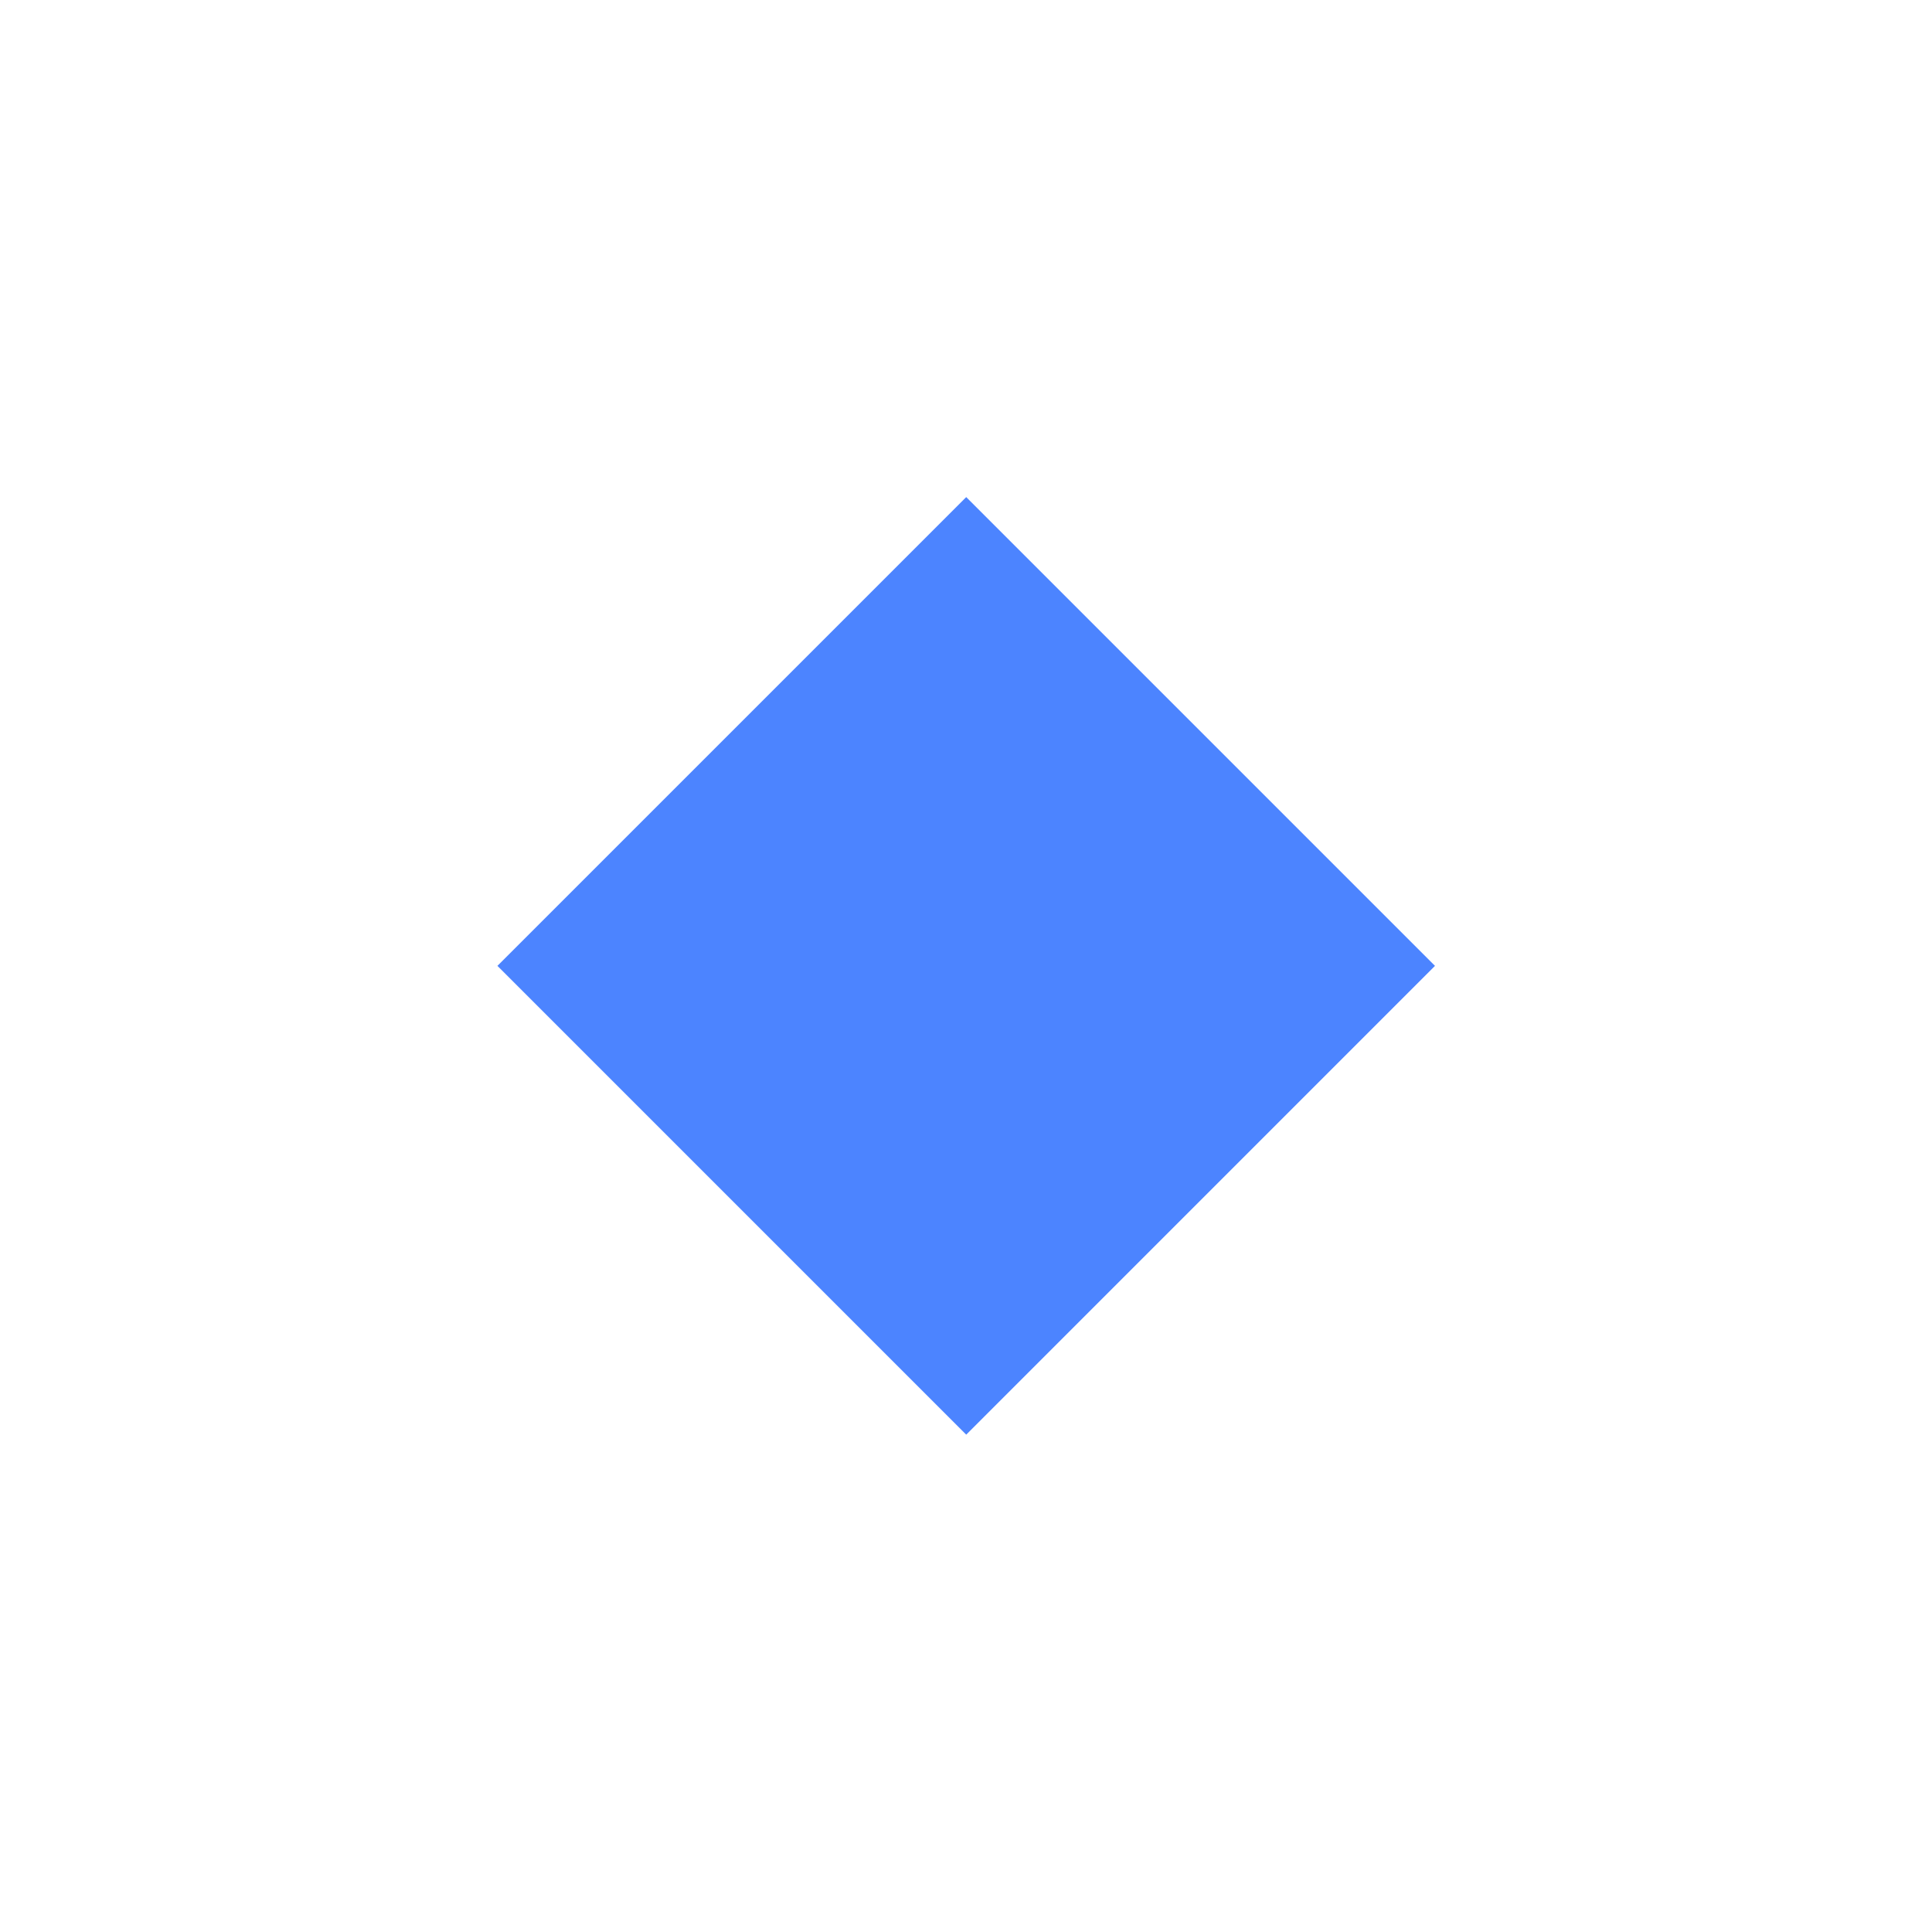 <svg xmlns="http://www.w3.org/2000/svg" xmlns:xlink="http://www.w3.org/1999/xlink" width="46.627" height="46.627" viewBox="0 0 46.627 46.627">
  <defs>
    <filter id="Unione_1" x="0" y="0" width="46.627" height="46.627" filterUnits="userSpaceOnUse">
      <feOffset dy="4" input="SourceAlpha"/>
      <feGaussianBlur stdDeviation="4" result="blur"/>
      <feFlood flood-opacity="0.122"/>
      <feComposite operator="in" in2="blur"/>
      <feComposite in="SourceGraphic"/>
    </filter>
  </defs>
  <g transform="matrix(1, 0, 0, 1, 0, 0)" filter="url(#Unione_1)">
    <path id="Unione_1-2" data-name="Unione 1" d="M-1970.415,5113.5l11.314-11.313,11.313,11.313-11.313,11.314Z" transform="translate(1982.42 -5094.19)" fill="#4c84ff"/>
  </g>
</svg>
